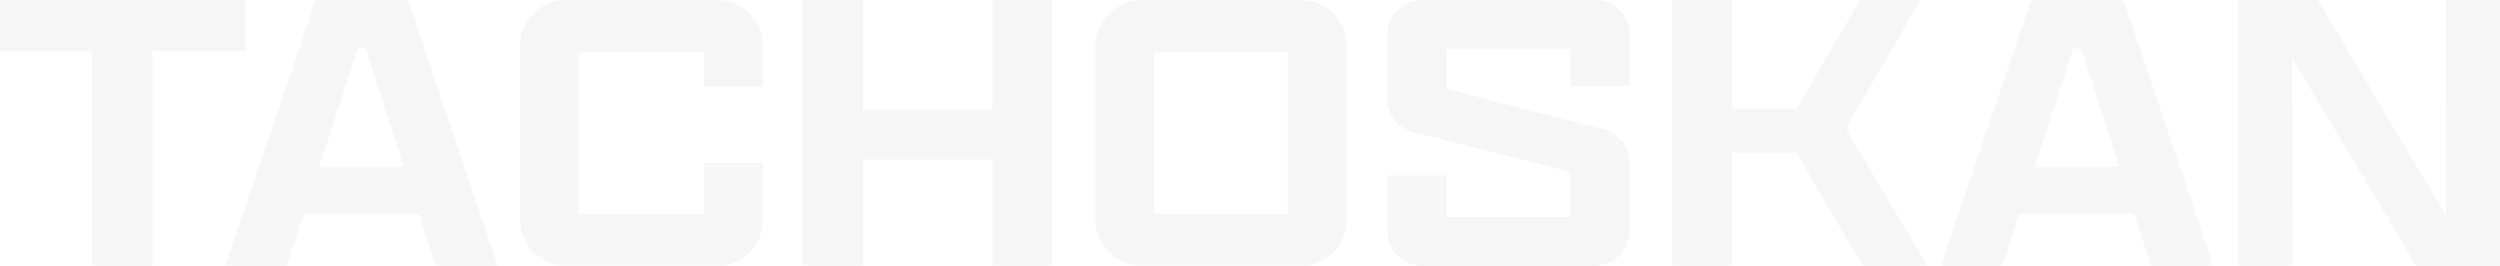 <?xml version="1.0" encoding="UTF-8"?>
<svg id="Warstwa_2" data-name="Warstwa 2" xmlns="http://www.w3.org/2000/svg" viewBox="0 0 93.5 9.94">
  <defs>
    <style>
      .cls-1 {
        fill: #393b3b;
      }

      .cls-2 {
        opacity: .05;
      }
    </style>
  </defs>
  <g id="Warstwa_2-2" data-name="Warstwa 2">
    <g class="cls-2">
      <g>
        <polygon class="cls-1" points="3.45 9.93 5.7 9.93 5.7 1.91 9.17 1.91 9.17 0 0 0 0 1.91 3.4 1.91 3.45 1.91 3.45 9.93"/>
        <path class="cls-1" d="M16.31,9.93h2.3L15.26,0h-3.45l-3.38,9.93h2.3l.63-1.94h4.3l.63,1.94h.02ZM12.01,6.24h-.07l1.44-4.44h.29l1.44,4.44h-3.1Z"/>
        <polygon class="cls-1" points="32.27 9.93 32.27 5.97 37.12 5.97 37.12 9.93 39.35 9.93 39.35 0 37.12 0 37.12 4.11 32.27 4.11 32.27 0 30.02 0 30.02 9.93 32.27 9.93"/>
        <polygon class="cls-1" points="64.78 5.71 67.19 5.71 69.65 9.93 72.07 9.93 69.08 4.89 69.08 4.88 69.08 4.71 71.83 0 69.56 0 67.19 4.08 64.78 4.08 64.78 0 62.54 0 62.54 9.93 64.78 9.93 64.78 5.71"/>
        <path class="cls-1" d="M80.47,9.93h2.3l-3.35-9.93h-3.45l-3.38,9.93h2.3l.63-1.94h4.3l.63,1.94h.02ZM76.17,6.24h-.07l1.44-4.44h.29l1.44,4.44h-3.1Z"/>
        <polygon class="cls-1" points="91.46 0 91.48 8.08 86.69 0 83.71 0 83.71 9.93 85.75 9.93 85.73 2.18 90.36 9.93 93.5 9.93 93.5 0 91.46 0"/>
      </g>
      <path class="cls-1" d="M28.54,3.24v-1.51C28.54.78,27.77,0,26.81,0h-5.63C20.23,0,19.45.77,19.45,1.73v6.48c0,.95.77,1.73,1.73,1.73h5.63c.95,0,1.73-.77,1.73-1.73v-2.11h-2.21v1.9h-4.67V1.96h4.67v1.28h2.21Z"/>
      <path class="cls-1" d="M48.64,0h-5.94C41.75,0,40.97.77,40.97,1.73v6.48c0,.95.77,1.73,1.73,1.73h5.94c.95,0,1.73-.77,1.73-1.73V1.73C50.37.78,49.6,0,48.64,0ZM48.16,8h-4.98V1.96h4.98v6.04Z"/>
      <path class="cls-1" d="M60.95,3.2v-1.9C60.95.58,60.37,0,59.65,0h-6.47C52.46,0,51.88.58,51.88,1.3v2.38c0,.6.4,1.12.98,1.26l5.87,1.48v1.7h-4.64v-1.56h-2.21v2.07c0,.72.58,1.3,1.3,1.3h6.47c.72,0,1.3-.58,1.3-1.3v-2.54c0-.59-.4-1.11-.98-1.26l-5.87-1.5v-1.51h4.64v1.39h2.21Z"/>
    </g>
  </g>
</svg>